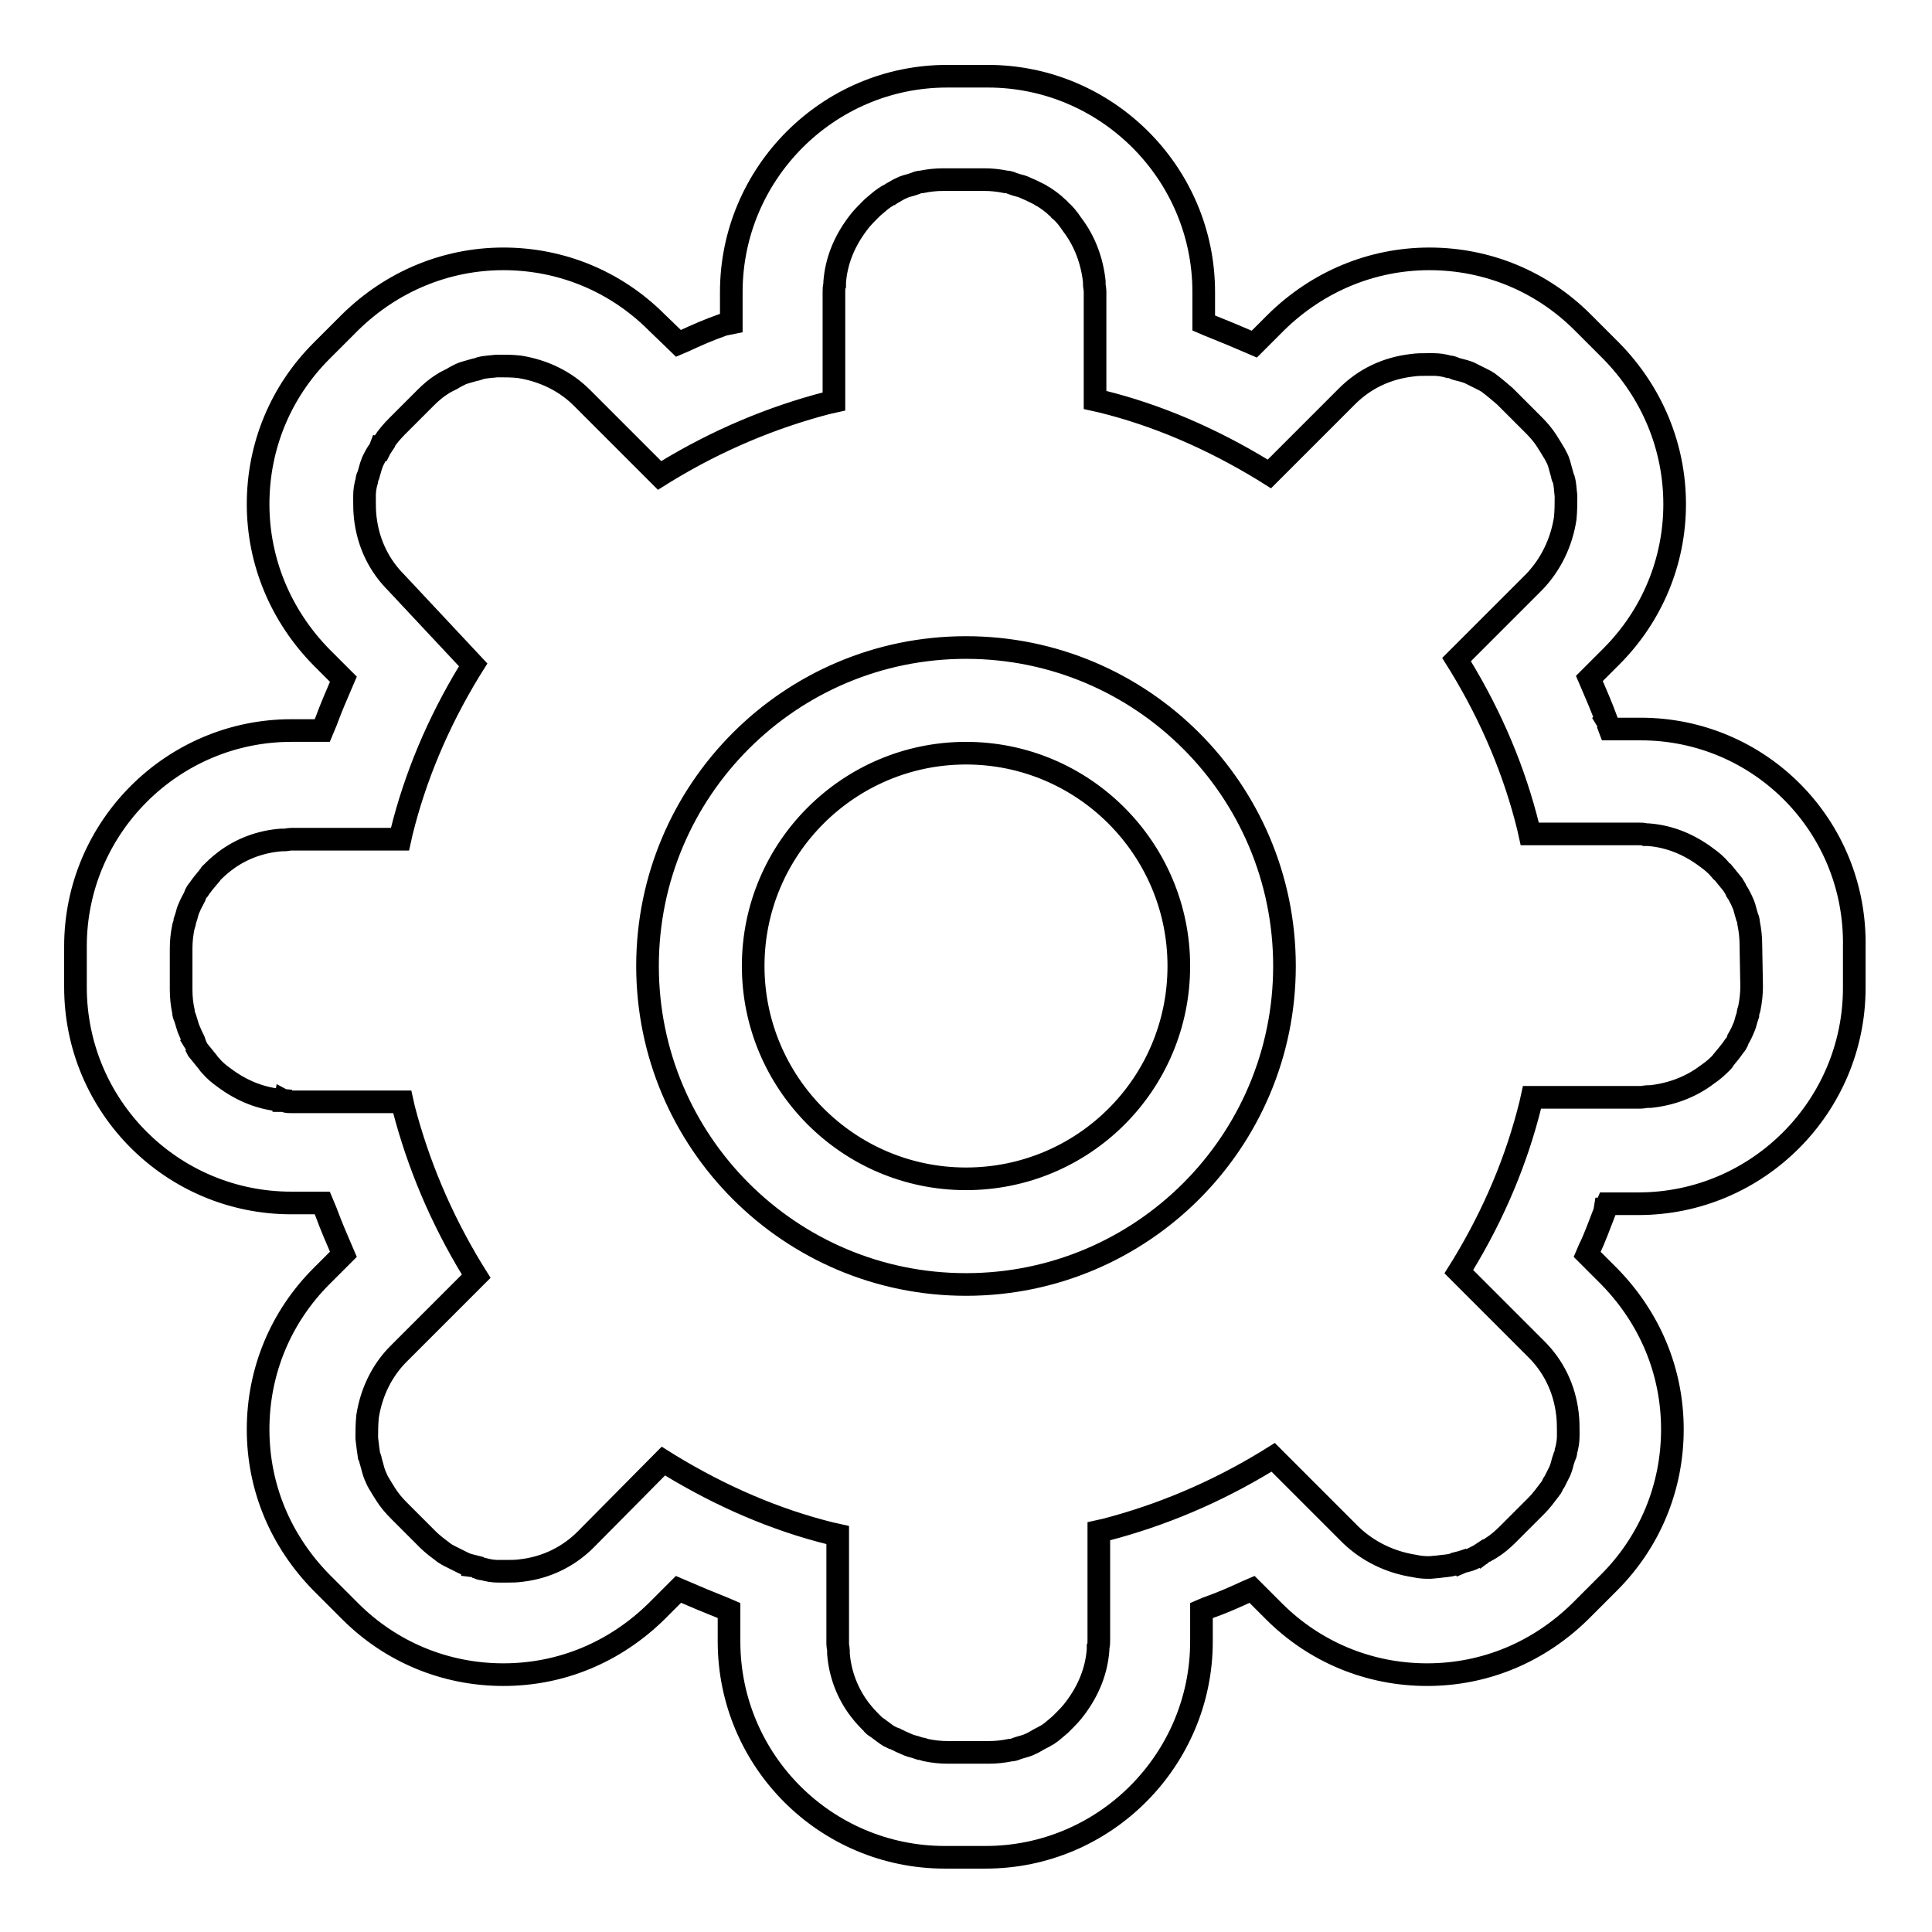 <?xml version="1.0" encoding="utf-8"?>
<!-- Svg Vector Icons : http://www.onlinewebfonts.com/icon -->
<!DOCTYPE svg PUBLIC "-//W3C//DTD SVG 1.1//EN" "http://www.w3.org/Graphics/SVG/1.1/DTD/svg11.dtd">
<svg version="1.1" xmlns="http://www.w3.org/2000/svg" xmlns:xlink="http://www.w3.org/1999/xlink" x="0px" y="0px" viewBox="0 0 256 256" enable-background="new 0 0 256 256" xml:space="preserve">
<g><g><path stroke-width="3" fill-opacity="0" stroke="#000000"  d="M217.4,96.6h-4.1l-0.3-0.8l-1.1,0.5l1-0.8c-0.7-1.9-1.4-3.5-2-4.9l-0.3-0.7l2.9-2.9c5.4-5.4,8.4-12.6,8.4-20.2s-3-14.8-8.4-20.3l-3.8-3.8c-5.4-5.4-12.6-8.4-20.3-8.4c-7.6,0-14.8,3-20.3,8.4l-2.9,2.9l-0.7-0.3c-1.6-0.7-3.3-1.4-5.3-2.2l-0.7-0.3v-4.1c0-15.8-12.9-28.6-28.6-28.6h-5.4c-15.8,0-28.6,12.9-28.6,28.6v4.1L95.9,43c-2,0.7-3.8,1.5-5.3,2.2l-0.7,0.3L87,42.7c-5.4-5.4-12.6-8.4-20.3-8.4c-7.6,0-14.8,3-20.3,8.4l-3.8,3.8c-5.4,5.4-8.4,12.6-8.4,20.3c0,7.6,3,14.8,8.4,20.3l2.9,2.9l-0.3,0.7c-0.6,1.4-1.3,3-2,4.9l-0.5,1.2h-4.1c-15.7,0-28.6,12.8-28.6,28.6v5.4c0,15.8,12.8,28.6,28.6,28.6h4.1l0.5,1.2c0.7,1.9,1.4,3.5,2,4.9l0.3,0.7l-2.9,2.9c-5.4,5.4-8.4,12.6-8.4,20.3s3,14.8,8.4,20.3l3.8,3.8c5.4,5.4,12.6,8.4,20.3,8.4c7.7,0,14.8-3,20.3-8.4l2.9-2.9l0.7,0.3c1.6,0.7,3.3,1.4,5.3,2.2l0.7,0.3v4.1c0,15.8,12.8,28.6,28.6,28.6h5.4c15.8,0,28.6-12.9,28.6-28.6v-4.1l0.7-0.3c2-0.7,3.8-1.5,5.3-2.2l0.7-0.3l2.9,2.9c5.4,5.4,12.6,8.4,20.3,8.4s14.8-3,20.3-8.4l3.8-3.8c5.4-5.4,8.4-12.6,8.4-20.3s-3-14.8-8.4-20.3l-2.9-2.9l0.3-0.7c0.7-1.4,1.3-3.1,2-4.9l-1.2-0.4l1.3,0l0.3-0.7h4.1c15.8,0,28.6-12.9,28.6-28.6v-5.4C246,109.5,233.2,96.6,217.4,96.6z M232.1,130.7L232.1,130.7c0,0.9-0.1,1.9-0.3,2.9c-0.1,0.3-0.2,0.6-0.2,0.9l-0.2,0.6c-0.1,0.4-0.2,0.8-0.4,1.2c-0.2,0.5-0.4,0.9-0.7,1.4l-0.1,0.3c-0.1,0.2-0.2,0.4-0.4,0.6c-0.4,0.6-0.9,1.2-1.4,1.8c0,0.1-0.1,0.2-0.2,0.3c-0.5,0.5-1.1,1.1-2,1.7c-2.1,1.6-4.7,2.6-7.5,2.9c-0.1,0-0.3,0-0.4,0c-0.2,0-0.6,0.1-0.9,0.1H203l-0.2,0.9c-1.8,7.3-4.8,14.5-9,21.4l-0.5,0.8l10.3,10.3c2.2,2.2,3.7,5.1,4.1,8.6c0.1,0.9,0.1,1.6,0.1,2.3c0,0.2,0,0.3,0,0.6c0,0.6-0.1,1.3-0.3,2c0,0.3-0.1,0.5-0.2,0.7l-0.2,0.6c-0.1,0.4-0.2,0.8-0.4,1.3c-0.2,0.4-0.4,0.8-0.7,1.4l-0.2,0.3c-0.1,0.2-0.2,0.5-0.4,0.7c-0.6,0.8-1.2,1.6-1.8,2.2l-3.8,3.8c-0.7,0.7-1.4,1.3-2.2,1.8c-0.3,0.2-0.5,0.3-0.7,0.4l-0.3,0.2l0.6,1.1l-0.9-0.9c-0.3,0.2-0.7,0.4-1.1,0.6c-0.4,0.2-0.8,0.3-1.2,0.4l0.3,1.2l-0.7-1.1l-0.3,0.1c-0.2,0-0.4,0.1-0.7,0.2c-0.7,0.2-1.4,0.2-2,0.3l-1.1,0.1c-0.6,0-1.2,0-2.1-0.2c-3.2-0.5-6.1-1.9-8.4-4.1l-10.3-10.3l-0.8,0.5c-6.9,4.2-14.1,7.2-21.4,9.1l-0.9,0.2v14.4c0,0.4,0,0.7-0.1,0.9l0,0.4c-0.2,2.7-1.2,5.3-3,7.7c-0.5,0.7-1.1,1.3-1.6,1.8c-0.1,0.1-0.2,0.2-0.4,0.4c-0.5,0.4-1,0.9-1.6,1.3c-0.2,0.1-0.5,0.3-0.7,0.4l-0.4,0.2c-0.4,0.2-0.8,0.5-1.3,0.7c-0.4,0.2-0.8,0.3-1.5,0.5l-0.3,0.1c-0.2,0.1-0.5,0.2-0.8,0.2c-1,0.2-1.9,0.3-2.9,0.3h-5.4c-1,0-1.9-0.1-2.9-0.3c-0.3-0.1-0.6-0.2-0.8-0.2l-0.6-0.2c-0.4-0.1-0.8-0.2-1.2-0.4c-0.5-0.2-0.9-0.4-1.5-0.7l-0.3-0.1c-0.2-0.1-0.4-0.2-0.6-0.3c-0.6-0.4-1.2-0.9-1.8-1.3c-0.1-0.1-0.2-0.1-0.3-0.3c-0.5-0.5-1.1-1.1-1.7-1.9c-1.6-2.1-2.6-4.7-2.8-7.4l0-0.4c0-0.2-0.1-0.6-0.1-0.9v-14.4l-0.9-0.2c-7.3-1.8-14.5-4.9-21.4-9.1l-0.8-0.5l-10.3,10.4c-2.2,2.2-5.1,3.7-8.5,4.1c-0.7,0.1-1.3,0.1-1.9,0.1l-1.2,0c-0.6,0-1.3-0.1-2-0.3c-0.3,0-0.5-0.1-0.7-0.2l-0.4-0.1l-0.3,1.2v-1.3c-0.4-0.1-0.8-0.2-1.2-0.4c-0.4-0.2-0.8-0.4-1.4-0.7l-0.4-0.2c-0.2-0.1-0.4-0.2-0.7-0.4c-0.8-0.6-1.6-1.2-2.2-1.8l-3.8-3.8c-0.7-0.7-1.3-1.4-1.8-2.2c-0.2-0.3-0.3-0.5-0.5-0.8l-0.3-0.5c-0.2-0.3-0.4-0.7-0.6-1.2c-0.2-0.5-0.3-0.9-0.4-1.3l-0.2-0.7c0-0.2-0.1-0.4-0.2-0.6c-0.1-0.7-0.2-1.4-0.3-2.3l0-0.3c0-0.7,0-1.5,0.1-2.6c0.5-3.2,1.9-6.1,4.1-8.3l10.3-10.3l-0.5-0.8c-4.2-6.9-7.2-14.1-9.1-21.4l-0.2-0.9H38.7c-0.4,0-0.7,0-0.9-0.1l-0.2,1.2l-0.2-1.3c-2.7-0.2-5.3-1.2-7.7-3c-0.7-0.5-1.3-1-1.8-1.6c-0.1-0.1-0.2-0.2-0.4-0.5c-0.4-0.5-0.8-1-1.3-1.6c-0.1-0.2-0.2-0.4-0.3-0.6l-1.1,0.5l1-0.8l-0.1-0.3c-0.2-0.4-0.4-0.8-0.6-1.3c-0.2-0.4-0.3-0.9-0.5-1.5l-0.1-0.3c-0.1-0.2-0.2-0.5-0.2-0.8c-0.2-0.9-0.3-1.9-0.3-2.9v-5.4c0-1,0.1-1.9,0.3-2.9c0.1-0.3,0.2-0.6,0.2-0.8l0.2-0.6c0.1-0.4,0.2-0.8,0.4-1.2c0.2-0.5,0.4-0.8,0.7-1.4l0.1-0.3c0.1-0.2,0.2-0.4,0.4-0.6c0.4-0.6,0.8-1.1,1.4-1.8c0-0.1,0.1-0.1,0.2-0.3c0.5-0.5,1.1-1.1,1.9-1.7c2.1-1.6,4.7-2.6,7.5-2.8l0.4,0c0.2,0,0.6-0.1,0.9-0.1h14.4l0.2-0.9c1.8-7.3,4.8-14.5,9-21.4l0.5-0.8L52.5,77.2c-2.2-2.2-3.7-5.1-4.1-8.6c-0.1-0.9-0.1-1.6-0.1-2.3l0-0.6c0-0.7,0.1-1.3,0.3-2c0-0.3,0.1-0.5,0.2-0.7l0.2-0.7c0.1-0.4,0.2-0.7,0.4-1.2c0.2-0.4,0.4-0.8,0.6-1.1l0.2-0.3l-1.1-0.6l1.3,0.3c0.1-0.2,0.2-0.4,0.4-0.7c0.5-0.8,1.2-1.6,1.8-2.2l3.8-3.8c0.7-0.7,1.4-1.3,2.2-1.8c0.3-0.2,0.5-0.3,0.7-0.4l0.6-0.3c0.3-0.2,0.7-0.4,1.1-0.6c0.4-0.2,0.9-0.3,1.2-0.4l0.7-0.2c0.2,0,0.4-0.1,0.7-0.2c0.7-0.2,1.4-0.2,2.2-0.3c0.1,0,0.2,0,0.4,0h0.4c0.6,0,1.2,0,2.2,0.1c3.2,0.5,6.1,1.9,8.3,4.1l10.3,10.3l0.8-0.5c6.9-4.2,14.1-7.2,21.4-9.1l0.9-0.2V38.7c0-0.4,0-0.7,0.1-0.9l0-0.4c0.2-2.7,1.2-5.3,3-7.7c0.5-0.7,1.1-1.3,1.6-1.8c0.1-0.1,0.2-0.2,0.4-0.4c0.5-0.4,1-0.9,1.6-1.3c0.2-0.1,0.4-0.3,0.7-0.4l0.3-0.2c0.4-0.2,0.8-0.5,1.3-0.7c0.4-0.2,0.8-0.3,1.2-0.4l0.6-0.2c0.2-0.1,0.5-0.2,0.8-0.2c1-0.2,1.9-0.3,2.9-0.3h5.4c1,0,1.9,0.1,2.9,0.3c0.3,0,0.6,0.1,0.8,0.2l0.6,0.2c0.4,0.1,0.8,0.2,1.2,0.4c0.5,0.2,0.9,0.4,1.5,0.7l0.4,0.2c0.1,0.1,0.3,0.2,0.5,0.3c0.6,0.4,1.2,0.8,1.8,1.4c0.1,0.1,0.2,0.1,0.3,0.3c0.6,0.5,1.1,1.1,1.7,2c1.6,2.1,2.6,4.7,2.9,7.5l0,0.4c0,0.2,0.1,0.6,0.1,0.9v14.4l0.9,0.2c7.3,1.8,14.5,4.9,21.4,9.1l0.8,0.5l10.3-10.3c2.2-2.2,5.1-3.7,8.6-4.1c0.7-0.1,1.3-0.1,1.9-0.1h0.4c0.2,0,0.3,0,0.6,0c0.6,0,1.3,0.1,2,0.3c0.3,0,0.5,0.1,1,0.3l0.4,0.1c0.4,0.1,0.8,0.2,1.3,0.4c0.4,0.2,0.8,0.4,1.4,0.7l0.4,0.2c0.2,0.1,0.4,0.2,0.7,0.4c0.8,0.6,1.5,1.2,2.2,1.8l3.8,3.8c0.7,0.7,1.3,1.4,1.8,2.2c0.2,0.3,0.3,0.5,0.5,0.8l0.3,0.5c0.2,0.3,0.4,0.7,0.6,1.1c0.2,0.5,0.3,0.9,0.4,1.3l0.2,0.7c0,0.2,0.1,0.4,0.2,0.6c0.2,0.7,0.2,1.4,0.3,2.2c0,0.1,0,0.3,0,0.4c0,0.7,0,1.5-0.1,2.6c-0.5,3.2-1.9,6.1-4.1,8.4l-10.3,10.3l0.5,0.8c4.2,6.9,7.2,14.1,9,21.4l0.2,0.9h14.4c0.4,0,0.7,0,0.9,0.1l0.4,0c2.7,0.2,5.3,1.2,7.7,3c0.7,0.5,1.3,1,1.8,1.6c0.1,0.1,0.1,0.2,0.4,0.4c0.4,0.5,0.8,1,1.3,1.6c0.1,0.2,0.3,0.4,0.5,0.9l0.2,0.3c0.2,0.4,0.4,0.7,0.6,1.2c0.2,0.4,0.3,0.8,0.4,1.2l0.2,0.7c0.1,0.2,0.2,0.5,0.2,0.8c0.2,1,0.3,1.9,0.3,2.9L232.1,130.7L232.1,130.7z M128,85.8c-23.3,0-42.2,18.9-42.2,42.2c0,23.3,18.9,42.2,42.2,42.2c23.3,0,42.2-18.9,42.2-42.2C170.2,104.7,151.3,85.8,128,85.8z M128,156.2c-15.6,0-28.2-12.7-28.2-28.2c0-15.6,12.7-28.2,28.2-28.2c15.6,0,28.2,12.7,28.2,28.2C156.2,143.6,143.6,156.2,128,156.2z"/></g></g>
</svg>